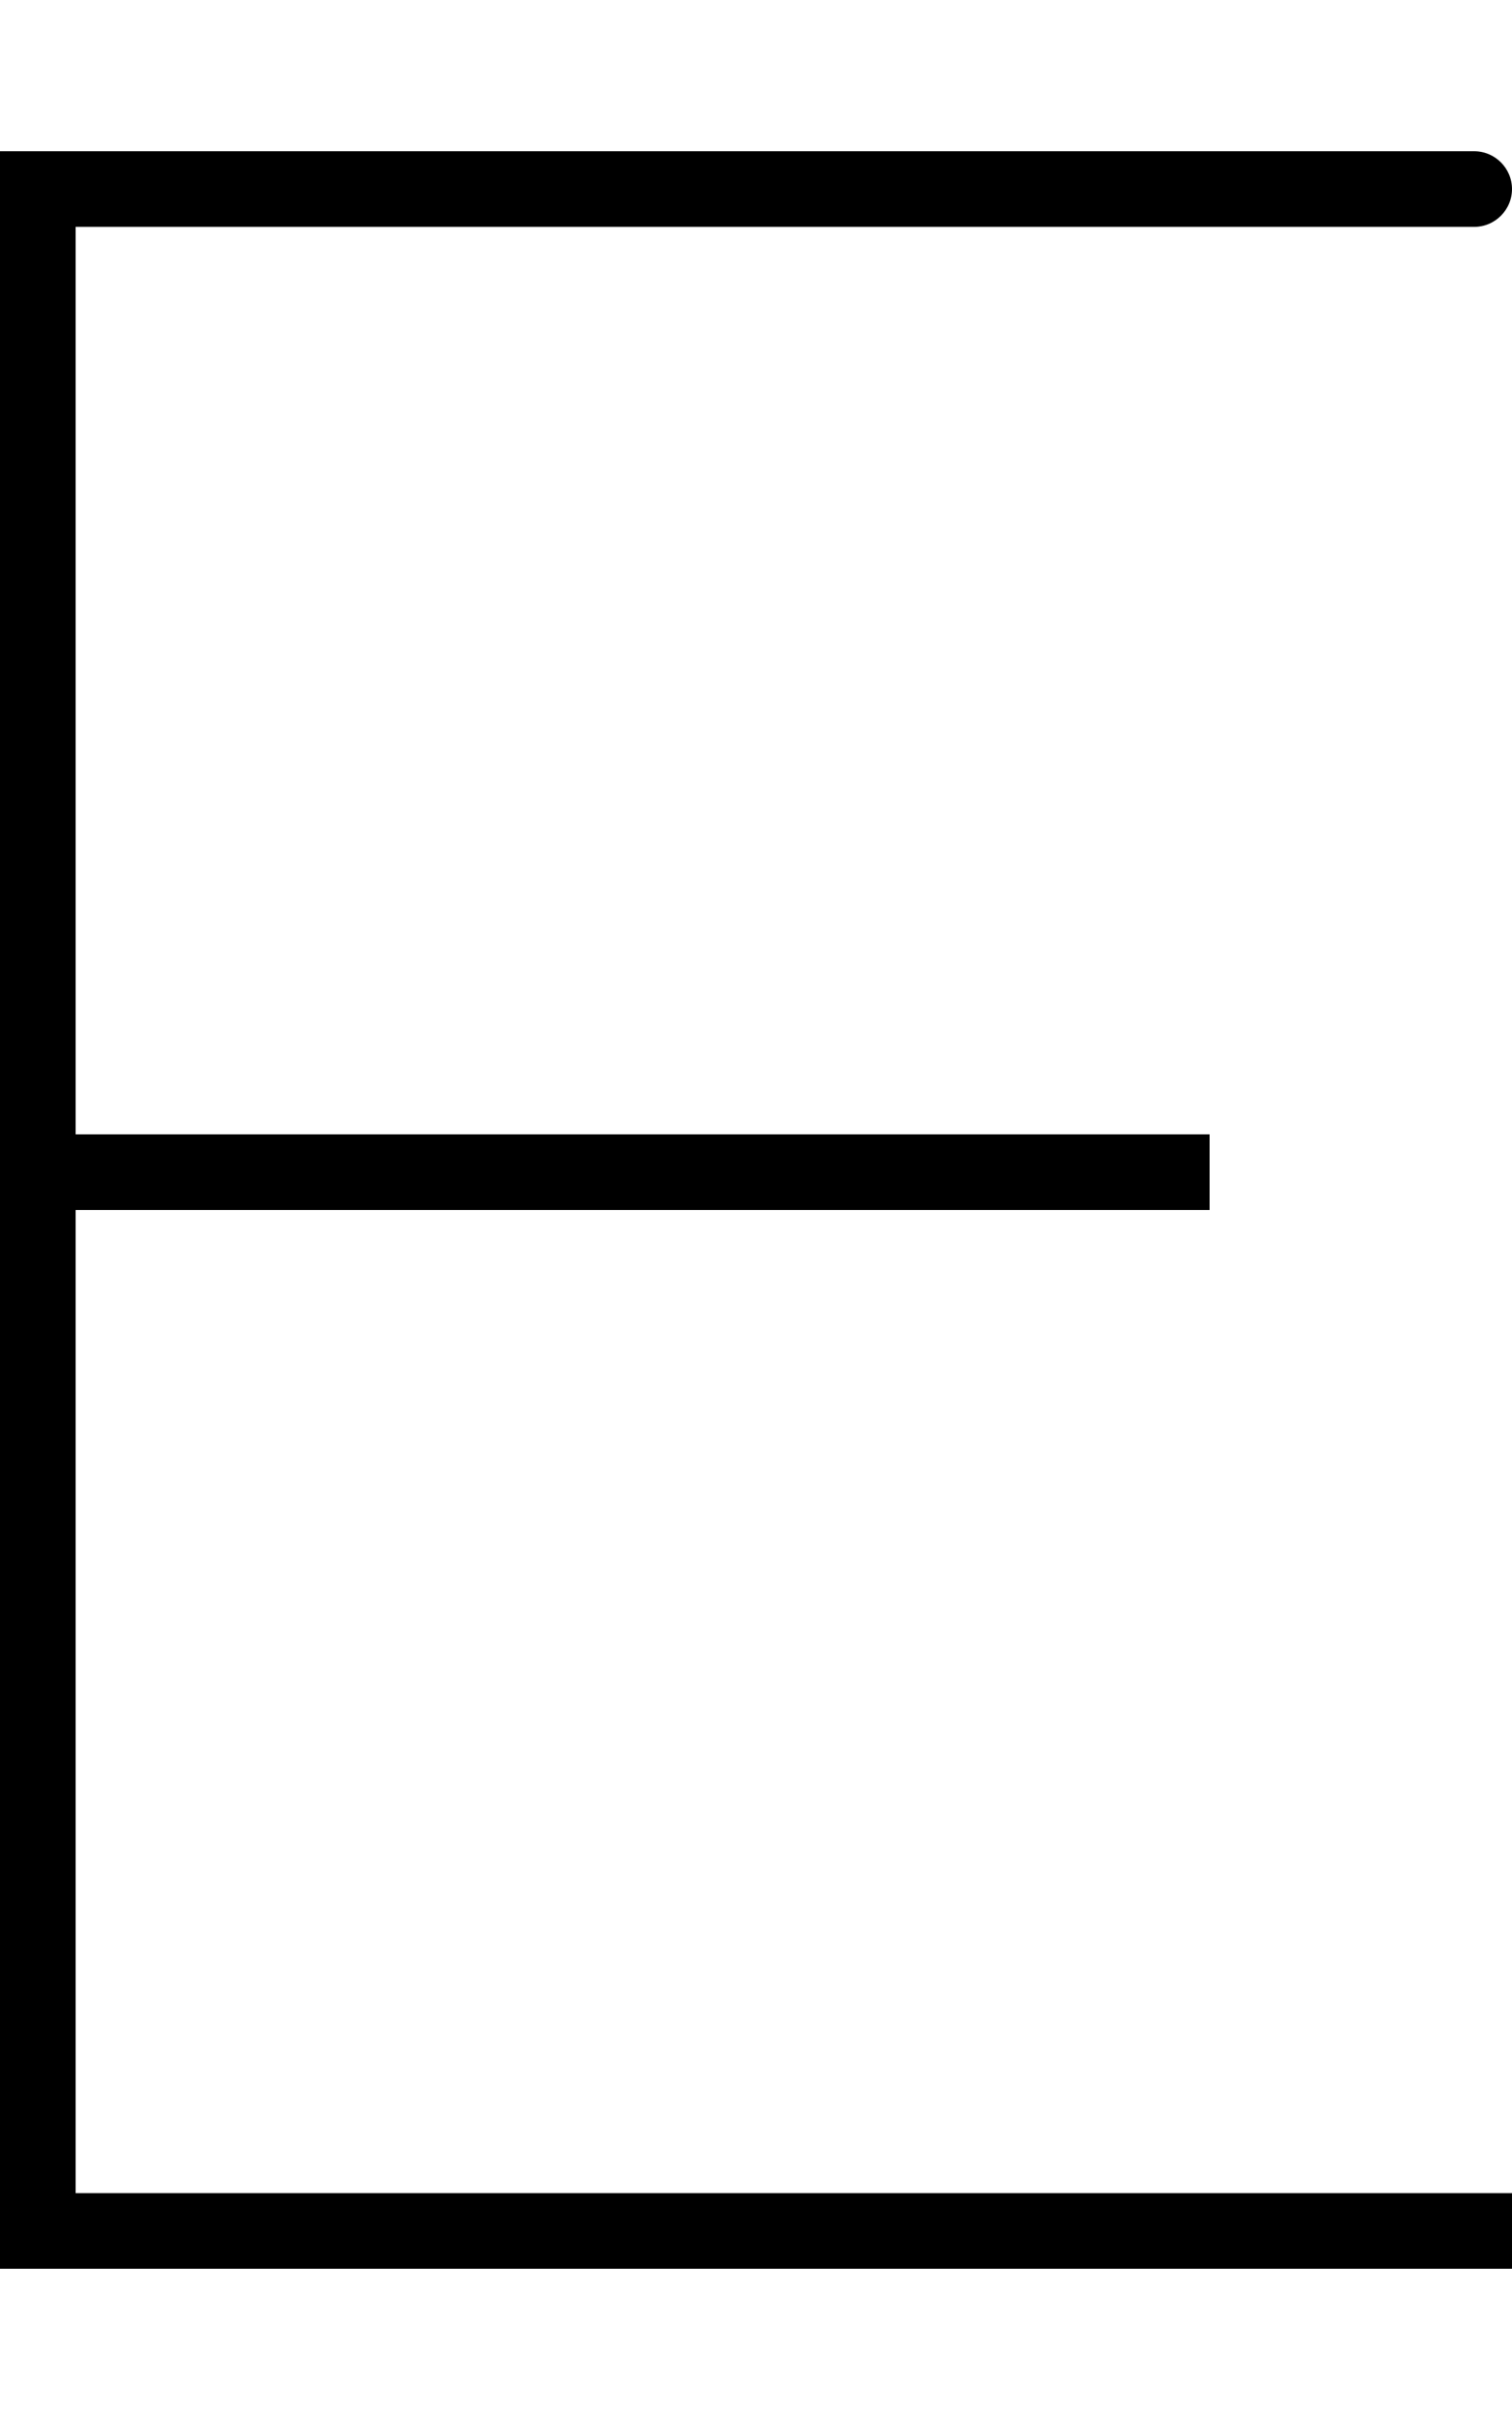 <svg xmlns="http://www.w3.org/2000/svg" viewBox="0 0 320 512"><!--! Font Awesome Pro 6.5.0 by @fontawesome - https://fontawesome.com License - https://fontawesome.com/license (Commercial License) Copyright 2023 Fonticons, Inc. --><path d="M8 32H0v8V256 472v8H8 312h8V464h-8H16V256H248h8V240h-8H16V48H312c4.4 0 8-3.6 8-8s-3.6-8-8-8H8z"/></svg>